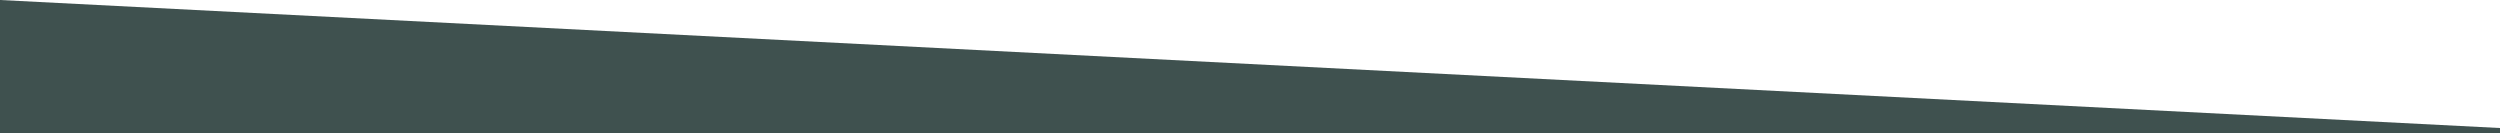 <svg xmlns="http://www.w3.org/2000/svg" xmlns:xlink="http://www.w3.org/1999/xlink" id="Capa_1" x="0px" y="0px" viewBox="0 0 1700.8 90.7" style="enable-background:new 0 0 1700.8 90.7;" xml:space="preserve"><style type="text/css">	.st0{fill:#3F514F;}</style><polygon class="st0" points="1700.8,90.7 1700.8,87.1 0,0 0,90.7 "></polygon></svg>